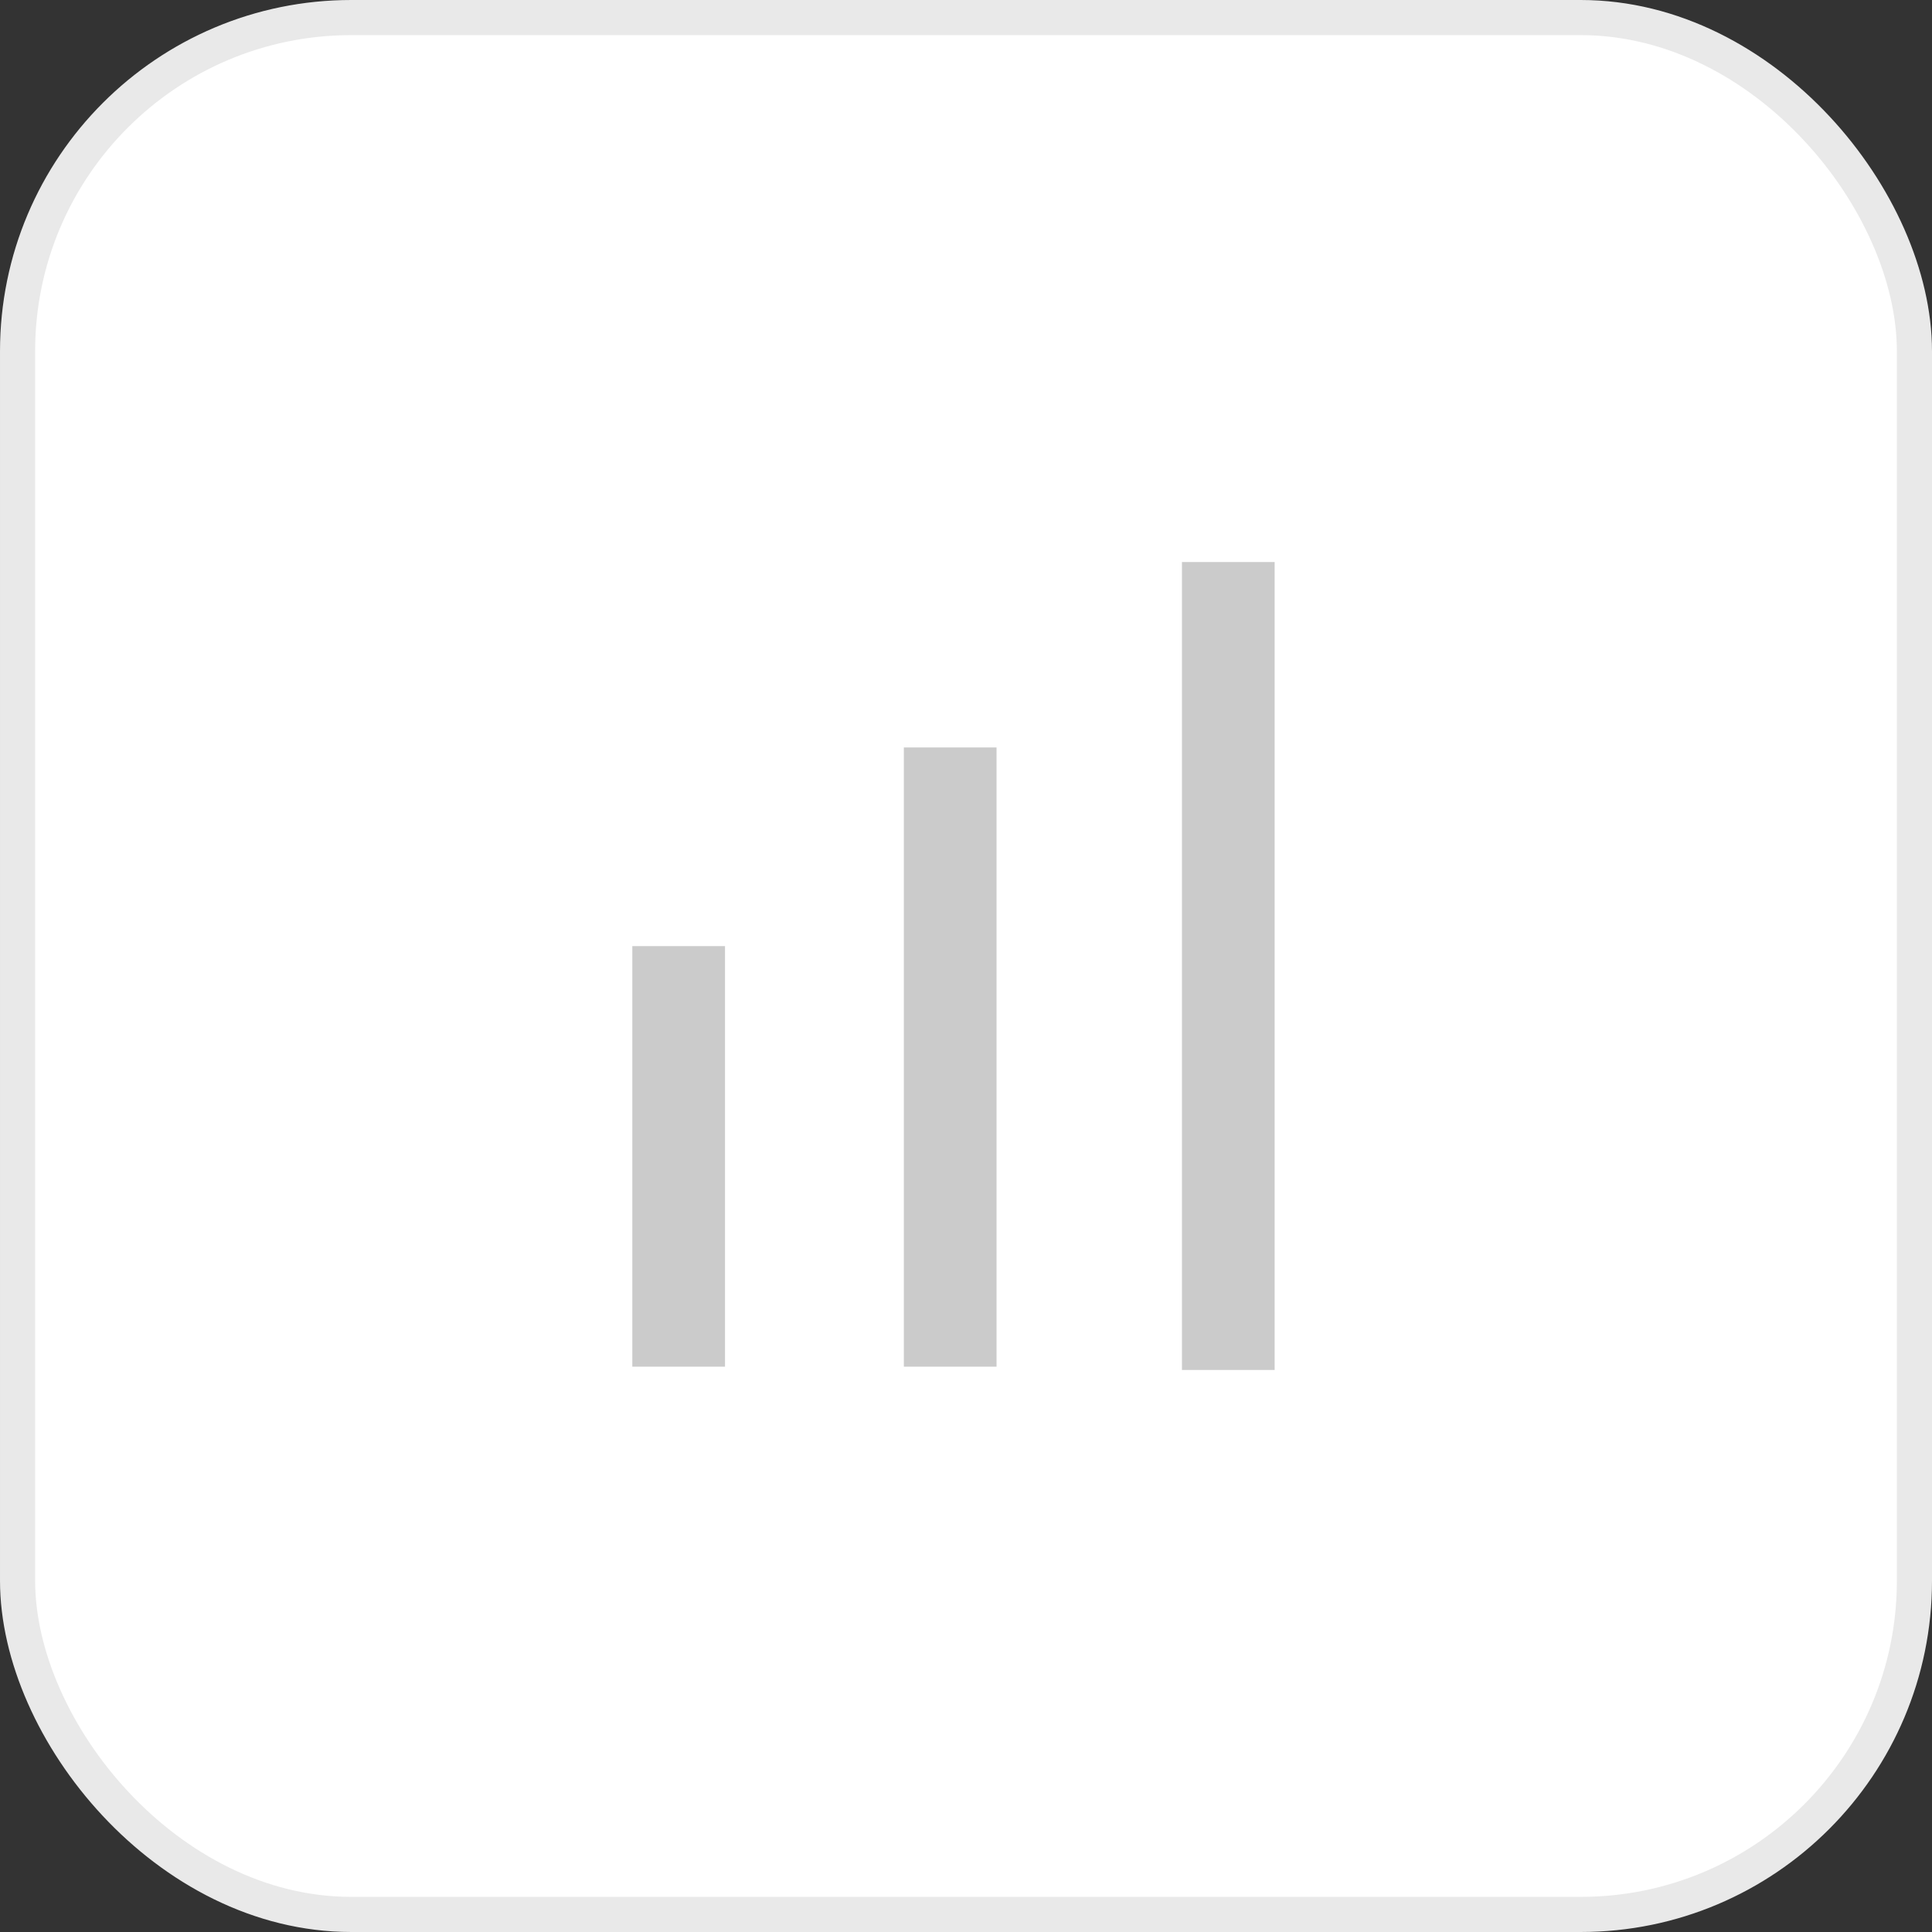 <svg width="55" height="55" fill="none" xmlns="http://www.w3.org/2000/svg"><rect width="100%" height="100%" fill="#333333" stroke="none"/><rect x=".5" y=".5" width="54" height="54" rx="9.5" fill="#fff" stroke="#E9E9E9"/><g clip-path="url(#a)" stroke="#CBCBCB" stroke-width="2.639" stroke-miterlimit="10"><path d="M27.05 38.906V21.279M19.32 38.906V26.934M34.967 39V16"/></g><defs><clipPath id="a"><path fill="#fff" transform="translate(18 16)" d="M0 0h18.287v23H0z"/></clipPath></defs></svg>